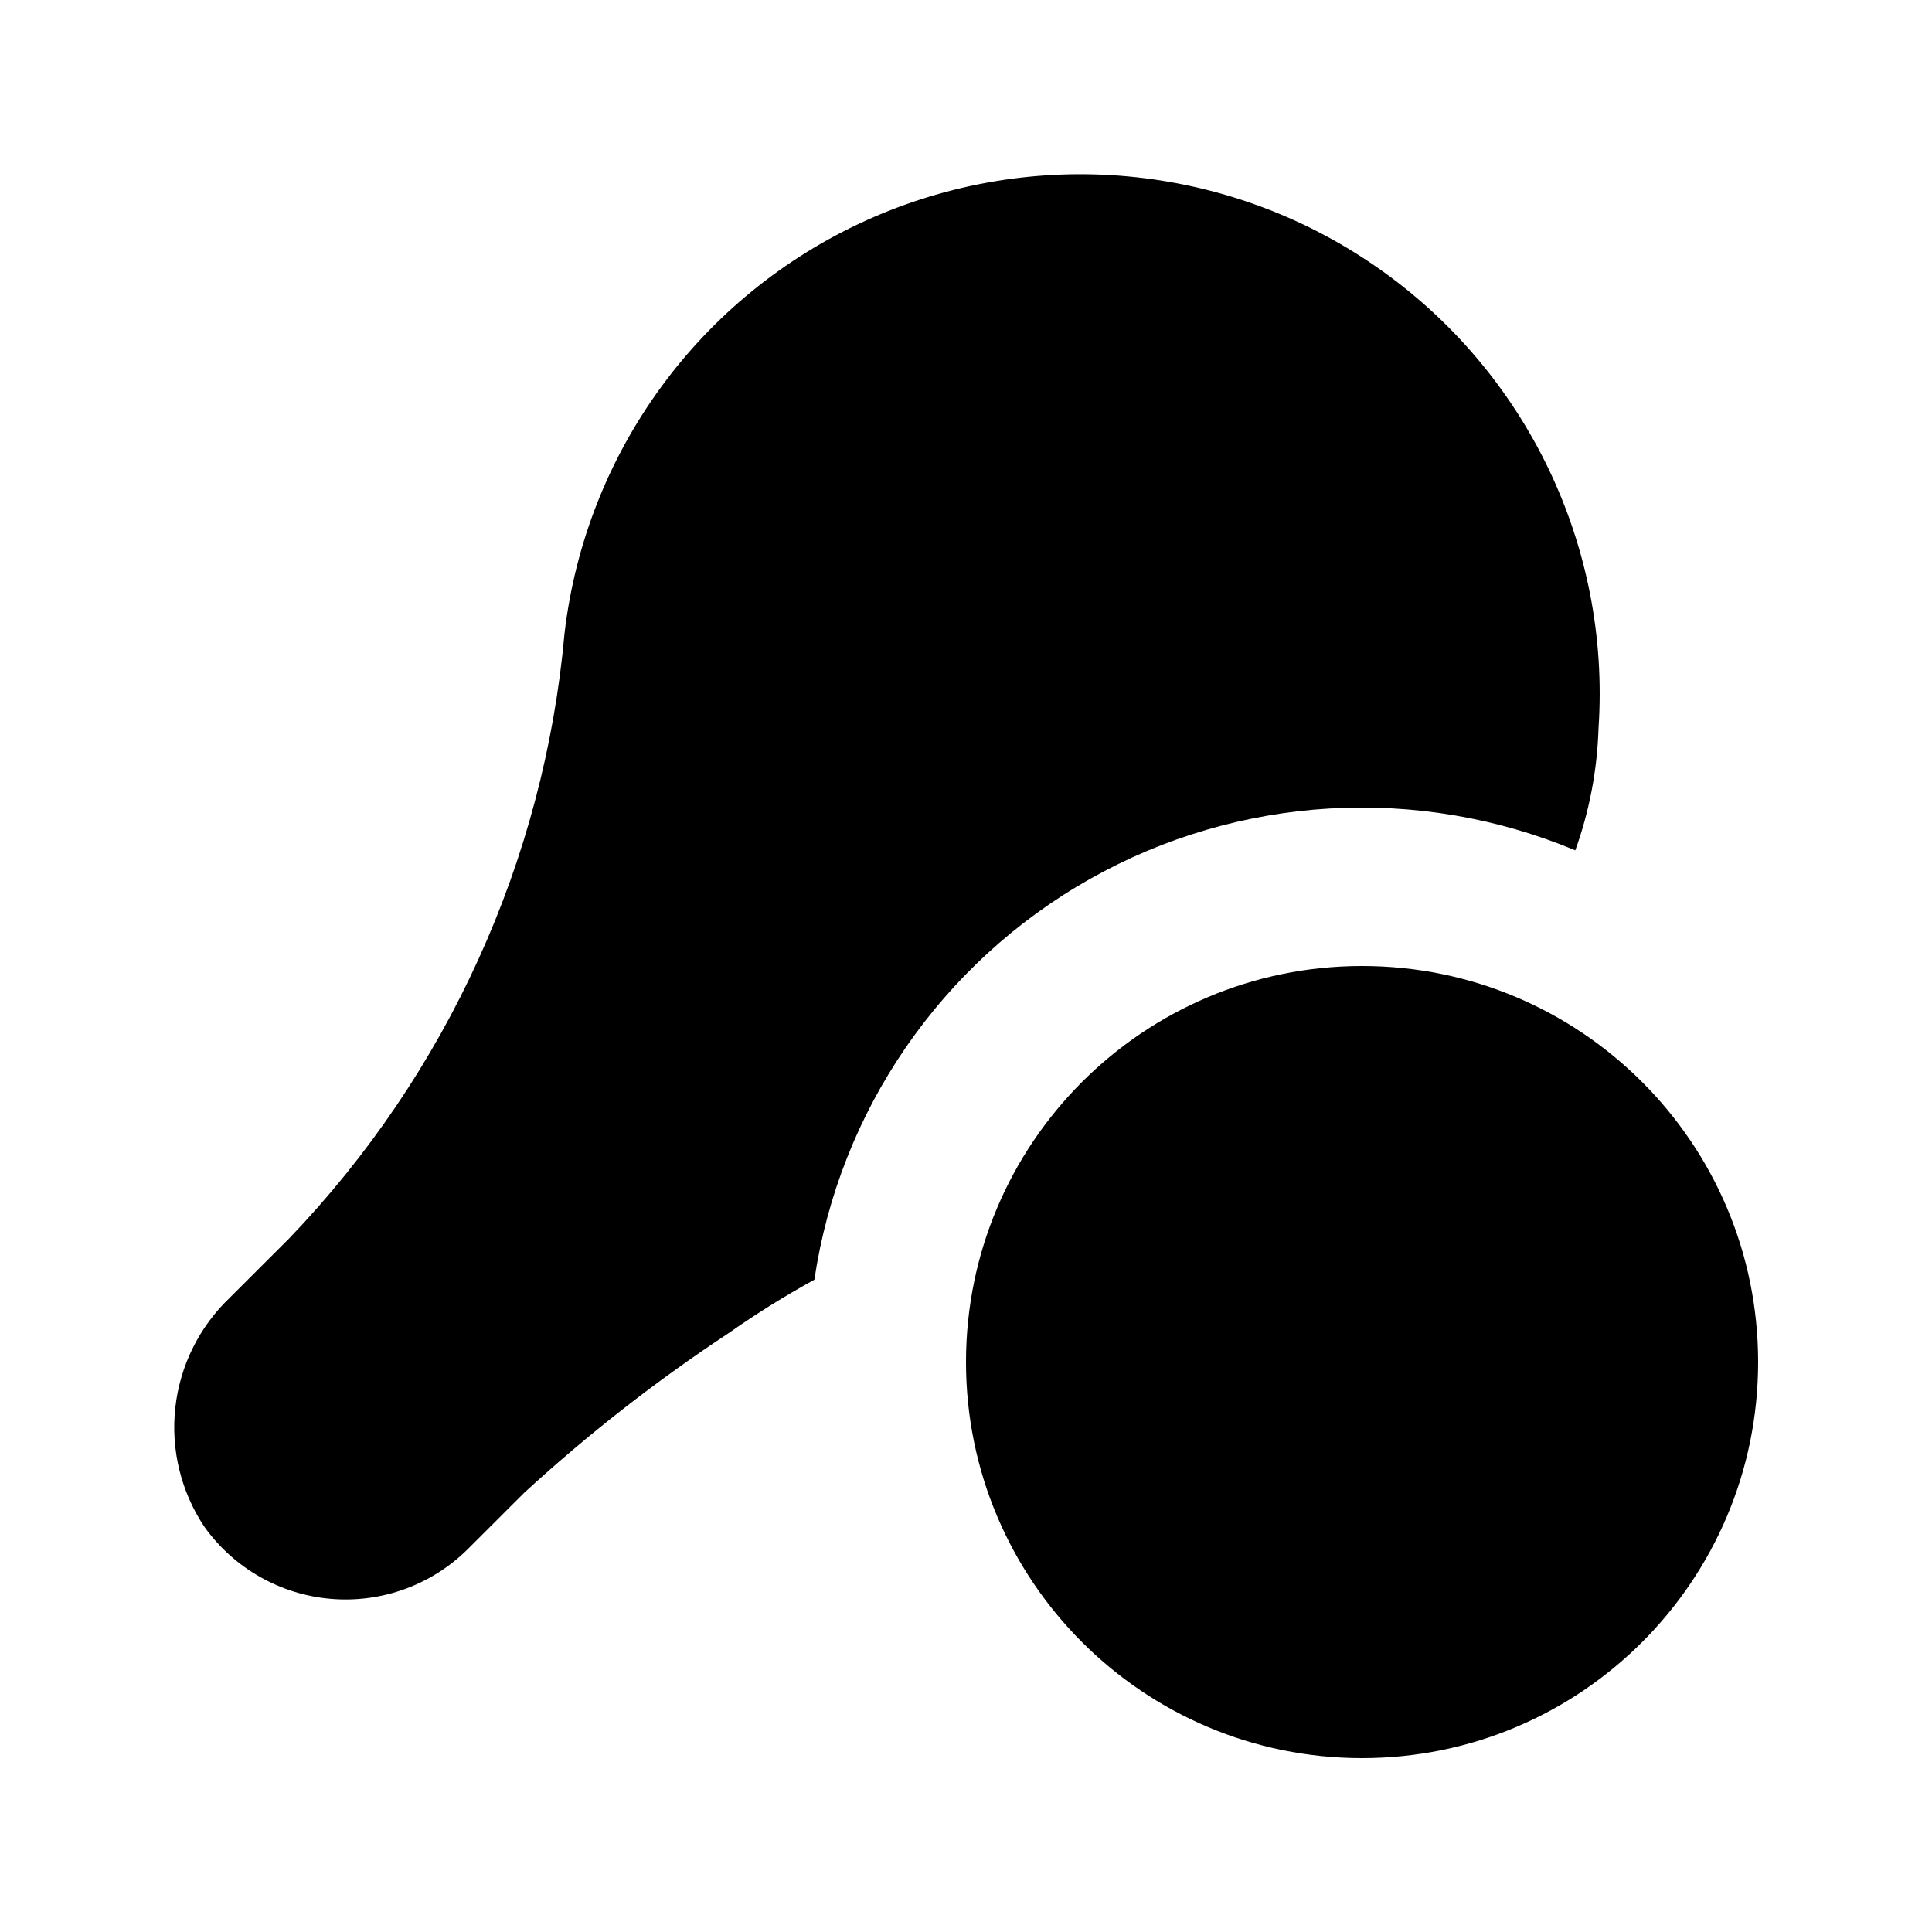 <?xml version="1.0" encoding="UTF-8"?>
<!-- Uploaded to: ICON Repo, www.svgrepo.com, Generator: ICON Repo Mixer Tools -->
<svg fill="#000000" width="800px" height="800px" version="1.1" viewBox="144 144 512 512" xmlns="http://www.w3.org/2000/svg">
 <g>
  <path d="m609.92 504.96c0 57.969-46.992 104.96-104.96 104.96-57.965 0-104.96-46.992-104.96-104.96 0-57.965 46.992-104.96 104.96-104.96 57.969 0 104.96 46.992 104.96 104.96"/>
  <path d="m561.47 369.35c3.738-10.387 5.812-21.297 6.152-32.328 3.242-48.258-19.082-94.672-58.805-122.26-39.723-27.59-91.012-32.305-135.1-12.422-44.086 19.887-74.5 61.453-80.109 109.49-5.402 60.188-31.137 116.75-72.969 160.36l-15.766 15.742h0.004c-8.078 7.703-13.184 18.004-14.414 29.098-1.234 11.09 1.484 22.262 7.676 31.551 7.84 11.004 20.125 18 33.59 19.133 13.465 1.133 26.742-3.715 36.312-13.258l14.926-14.906v0.004c16.867-15.488 34.941-29.602 54.055-42.215 7.336-5.148 14.945-9.895 22.797-14.211 6.656-44.762 33.598-83.945 73.012-106.18 39.41-22.238 86.883-25.043 128.64-7.594z"/>
 </g>
</svg>